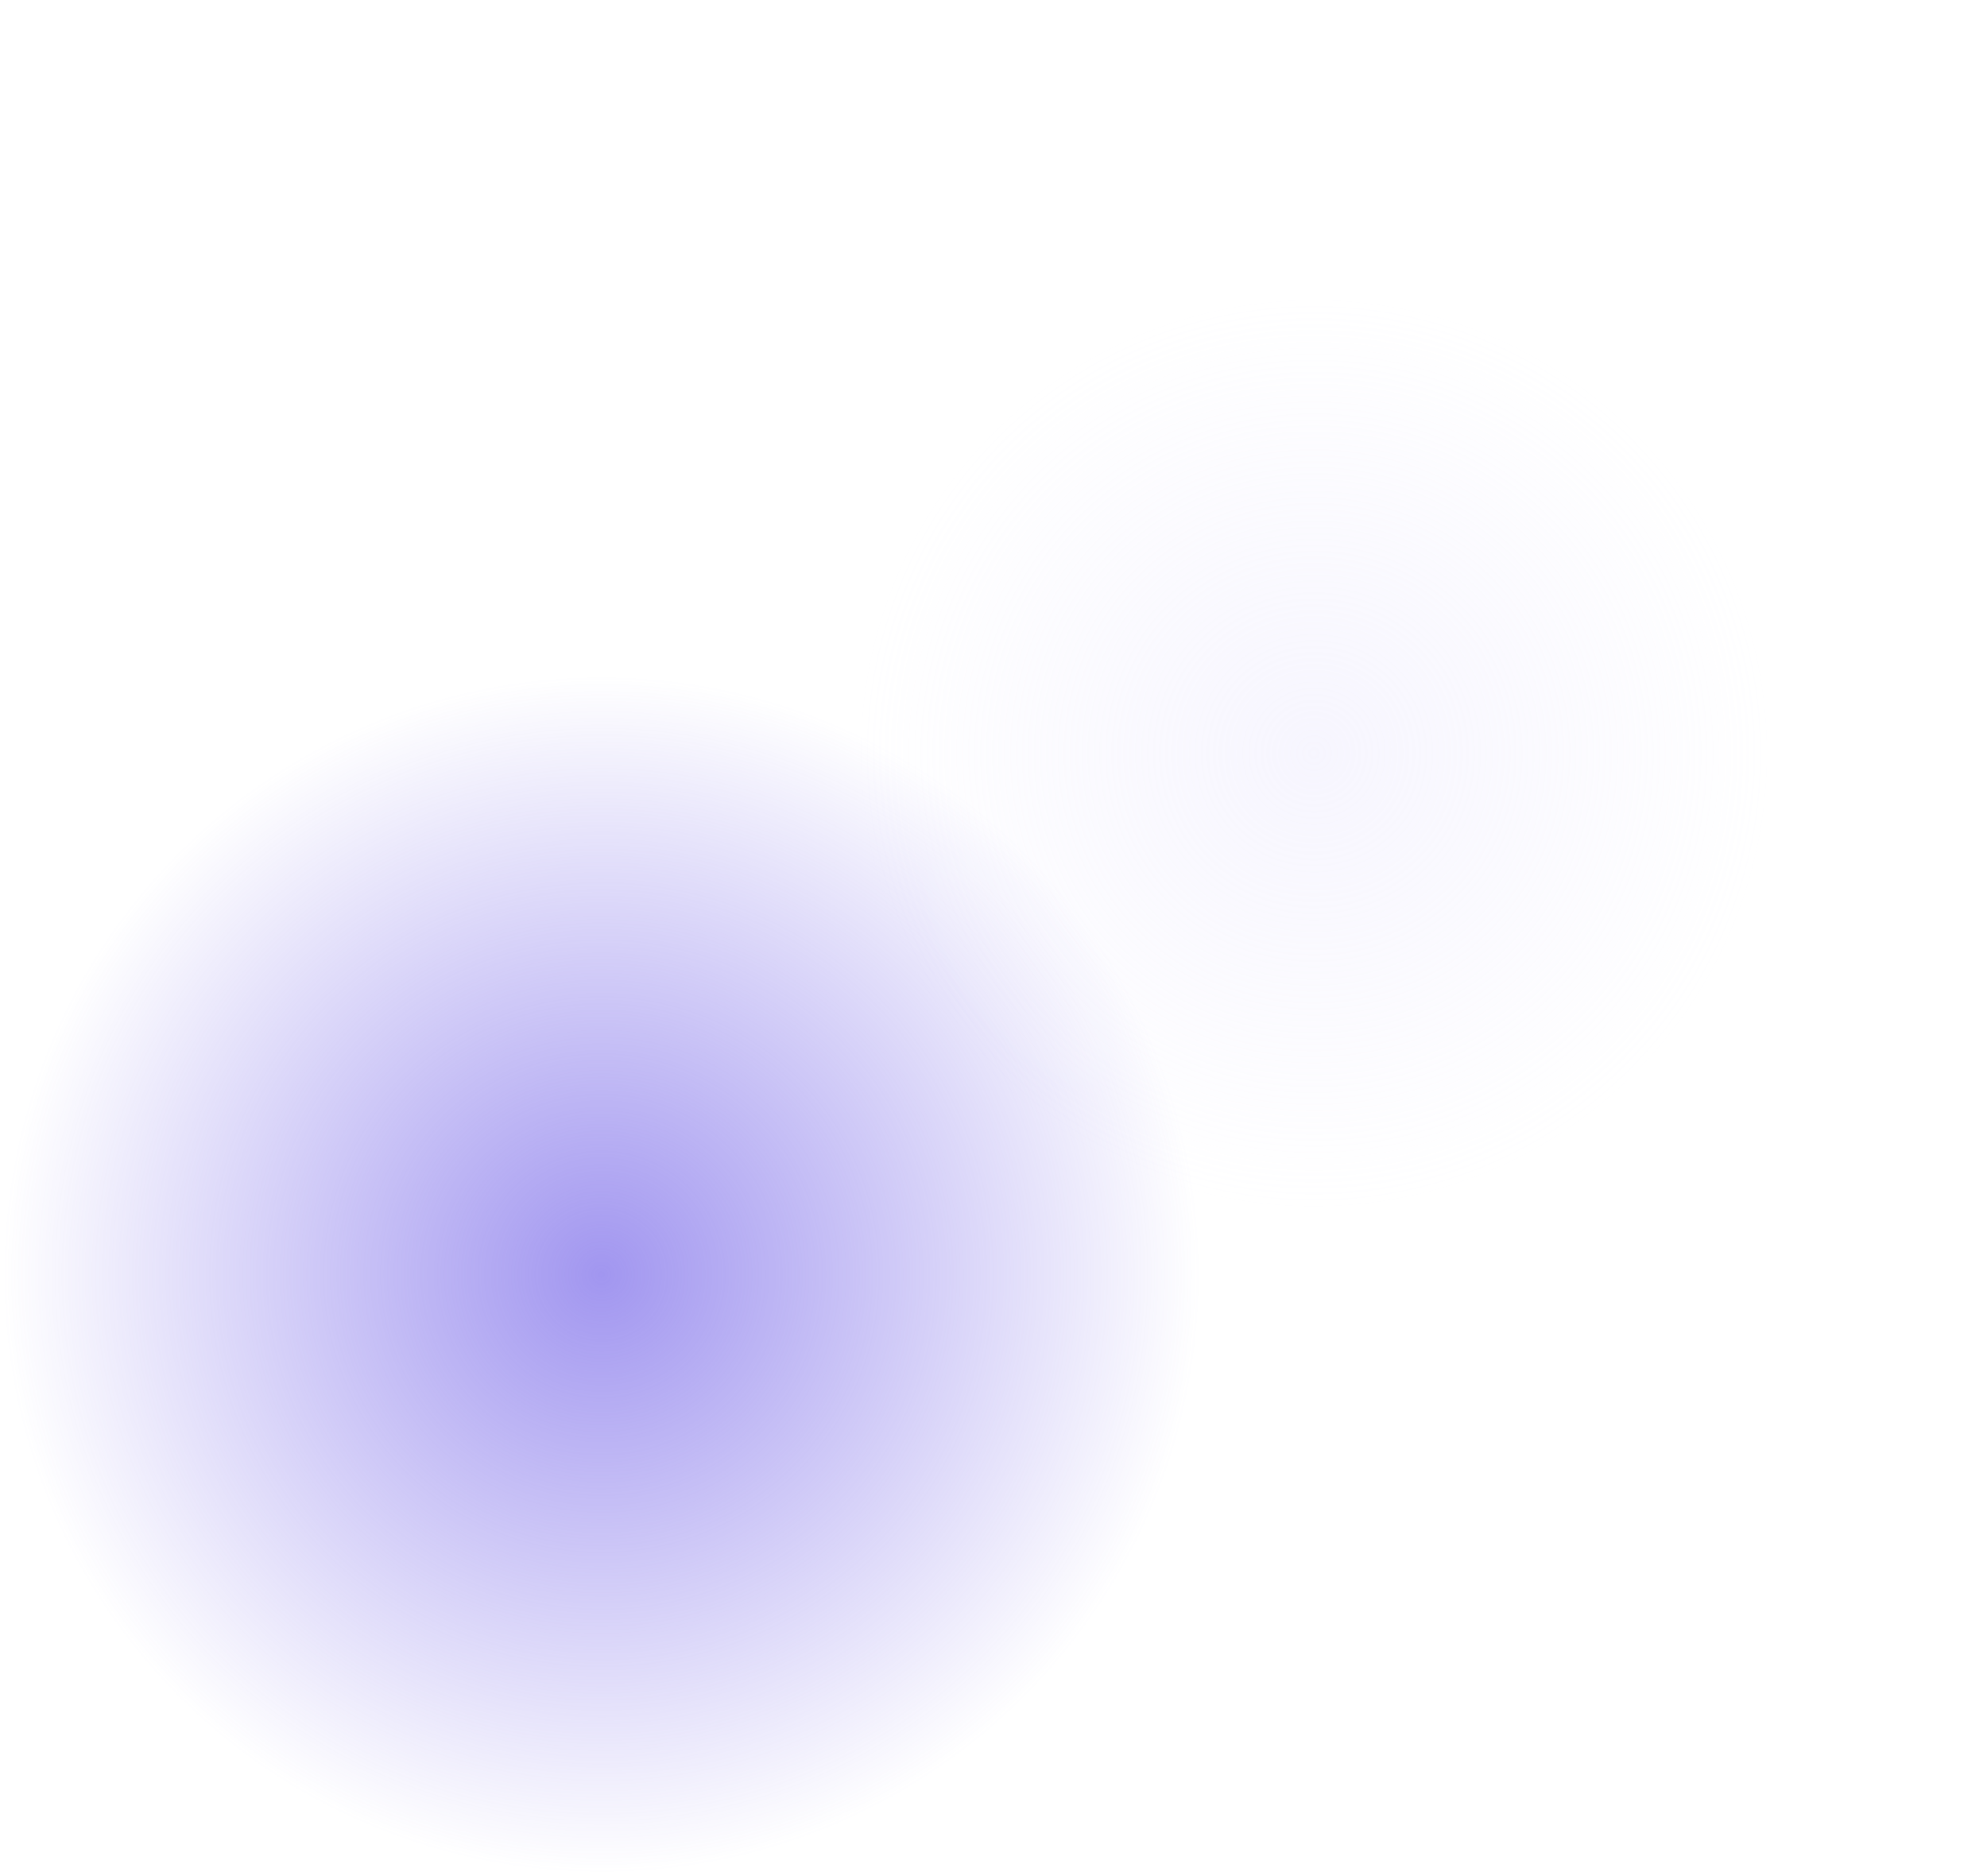<svg width="3059" height="2888" viewBox="0 0 3059 2888" fill="none" xmlns="http://www.w3.org/2000/svg">
<g filter="url(#filter0_f_2425_33132)">
<circle cx="926" cy="1962" r="926" fill="url(#paint0_radial_2425_33132)" fill-opacity="0.7"/>
</g>
<g filter="url(#filter1_f_2425_33132)">
<circle cx="2022.5" cy="1036.5" r="1036.5" fill="url(#paint1_radial_2425_33132)" fill-opacity="0.3"/>
</g>
<defs>
<filter id="filter0_f_2425_33132" x="-60" y="976" width="1972" height="1972" filterUnits="userSpaceOnUse" color-interpolation-filters="sRGB">
<feFlood flood-opacity="0" result="BackgroundImageFix"/>
<feBlend mode="normal" in="SourceGraphic" in2="BackgroundImageFix" result="shape"/>
<feGaussianBlur stdDeviation="30" result="effect1_foregroundBlur_2425_33132"/>
</filter>
<filter id="filter1_f_2425_33132" x="926" y="-60" width="2193" height="2193" filterUnits="userSpaceOnUse" color-interpolation-filters="sRGB">
<feFlood flood-opacity="0" result="BackgroundImageFix"/>
<feBlend mode="normal" in="SourceGraphic" in2="BackgroundImageFix" result="shape"/>
<feGaussianBlur stdDeviation="30" result="effect1_foregroundBlur_2425_33132"/>
</filter>
<radialGradient id="paint0_radial_2425_33132" cx="0" cy="0" r="1" gradientUnits="userSpaceOnUse" gradientTransform="translate(926 1962) rotate(90) scale(926)">
<stop stop-color="#7969E9"/>
<stop offset="1" stop-color="#7969E9" stop-opacity="0"/>
</radialGradient>
<radialGradient id="paint1_radial_2425_33132" cx="0" cy="0" r="1" gradientUnits="userSpaceOnUse" gradientTransform="translate(2023.23 1159.77) rotate(86.316) scale(703.882)">
<stop stop-color="#E3DFFD"/>
<stop offset="1" stop-color="#E3DFFD" stop-opacity="0"/>
</radialGradient>
</defs>
</svg>
